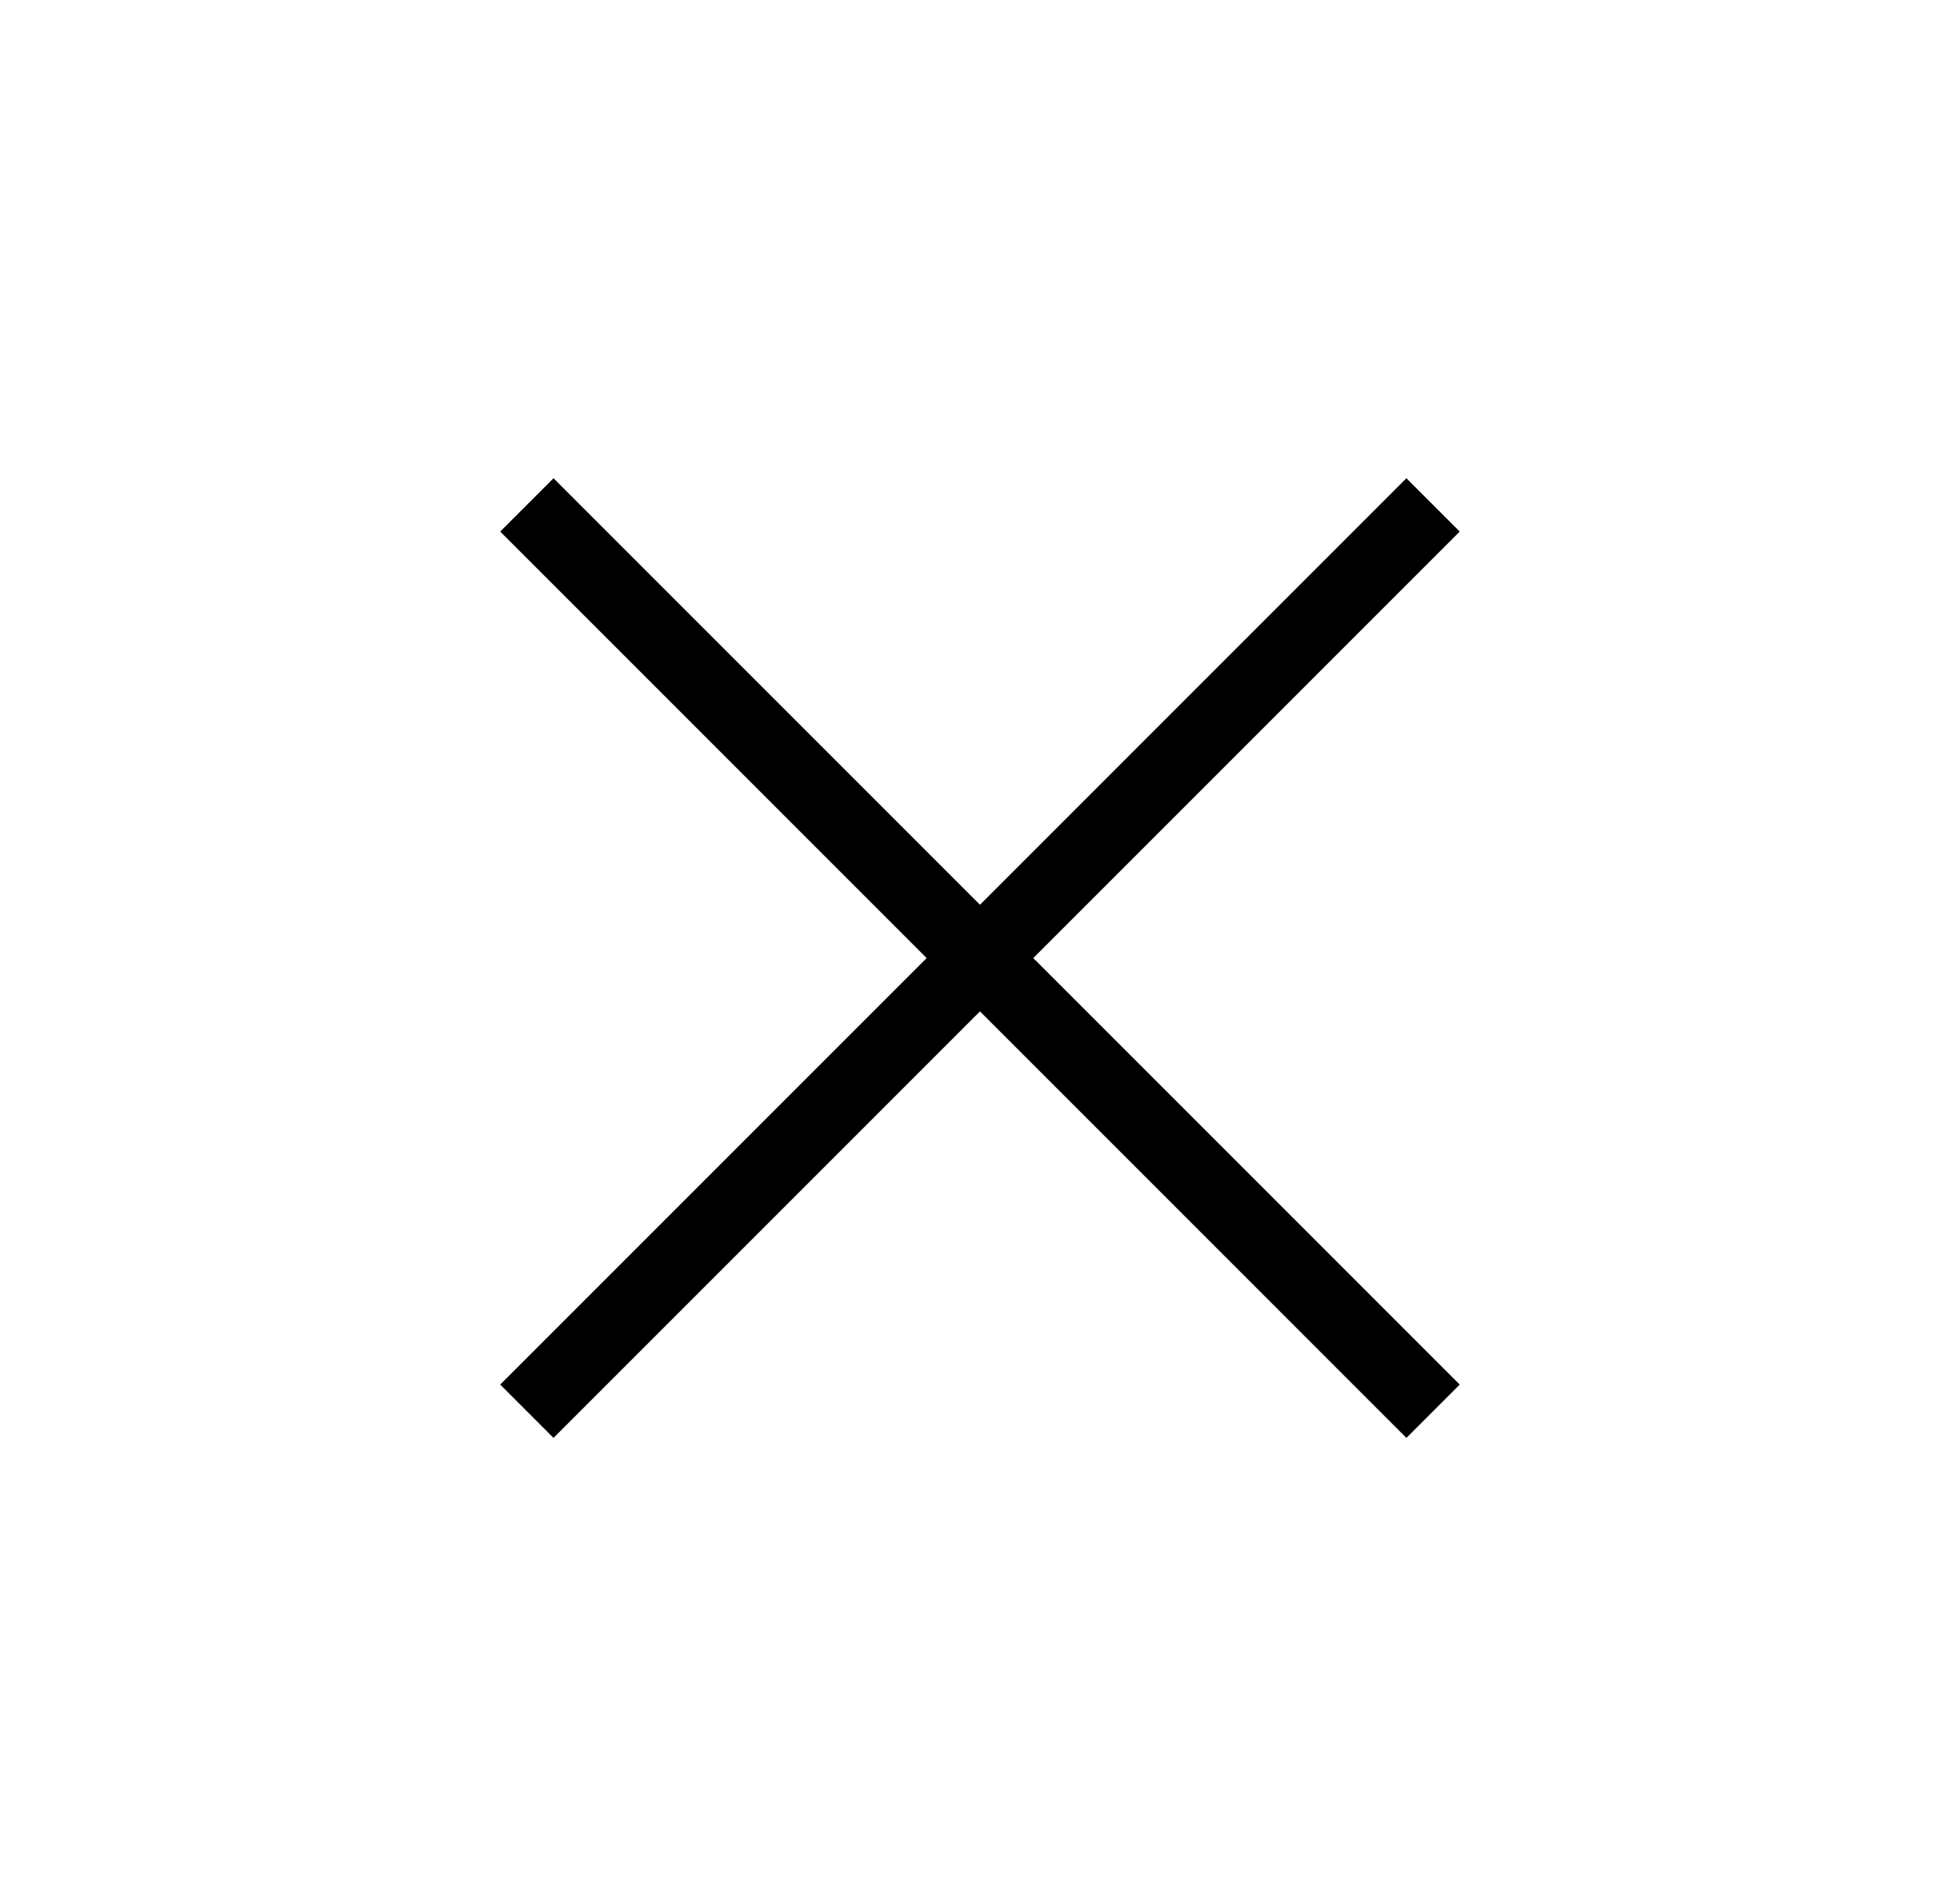 <svg width="26" height="25" viewBox="0 0 26 25" fill="none" xmlns="http://www.w3.org/2000/svg">
<line x1="19.01" y1="6.697" x2="6.989" y2="18.718" stroke="black"/>
<line x1="19.01" y1="18.718" x2="6.989" y2="6.697" stroke="black"/>
</svg>
